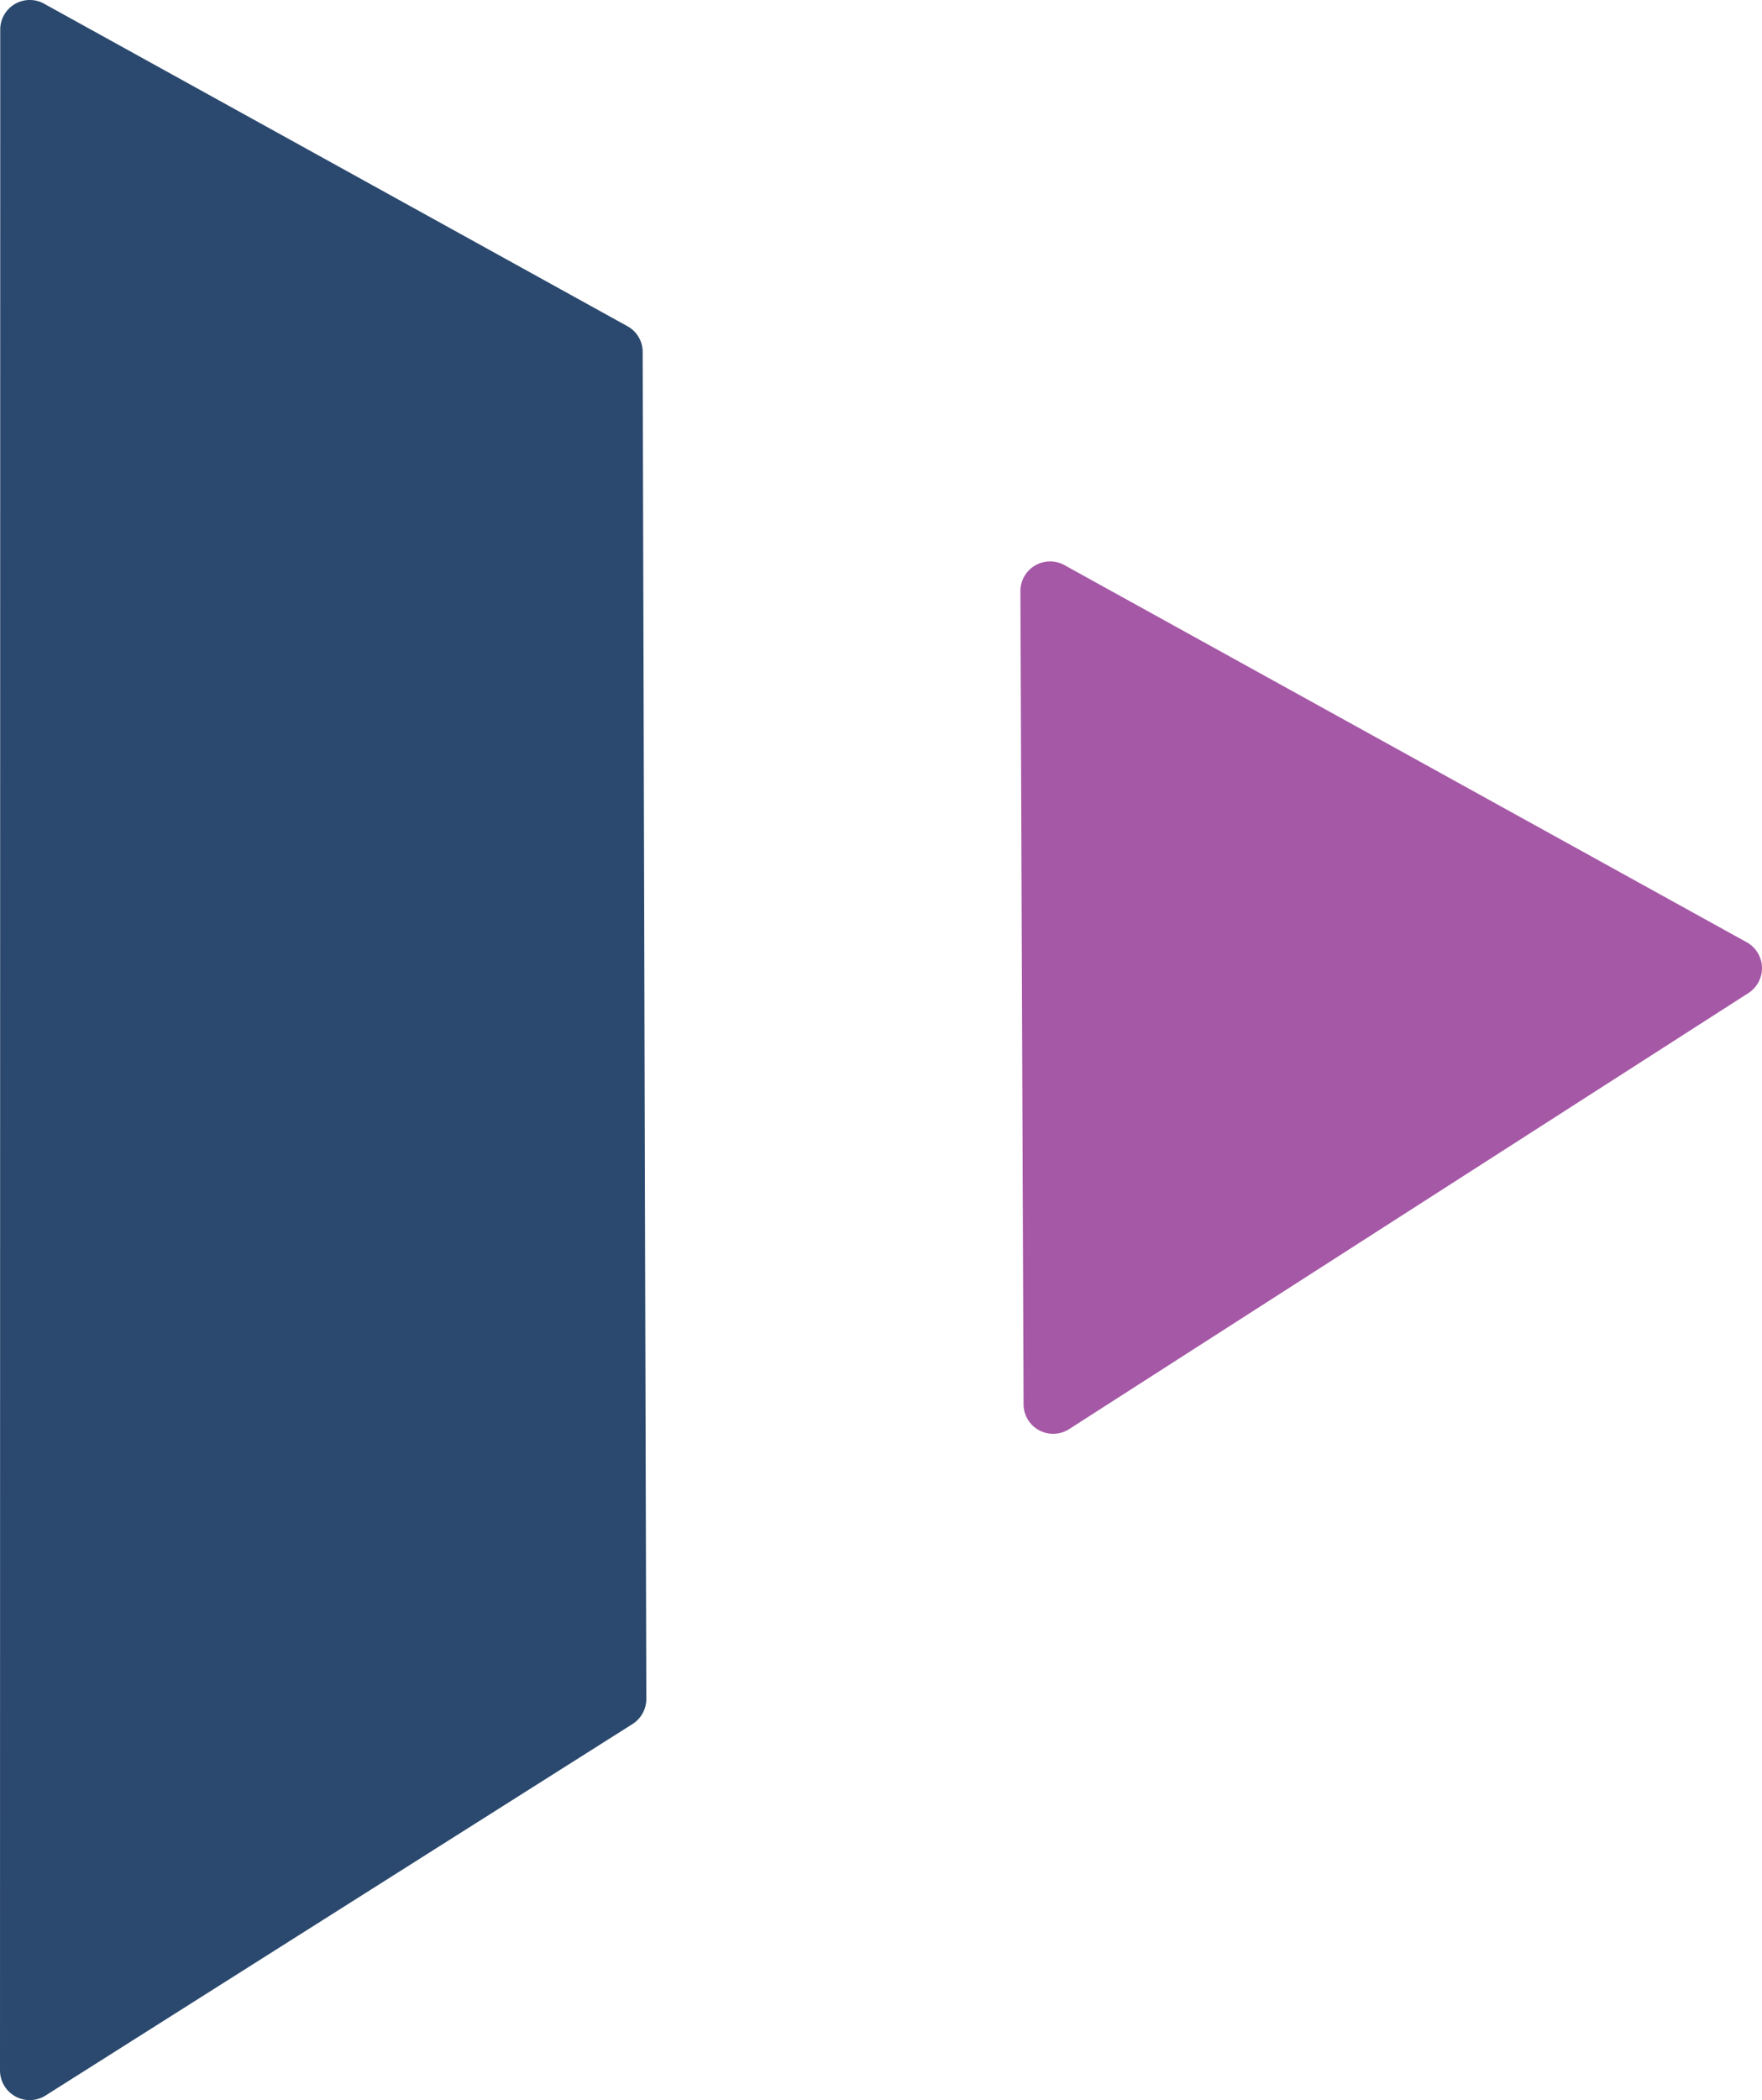 <svg xmlns="http://www.w3.org/2000/svg" viewBox="0 0 214.826 256"><g data-name="Group 2"><path fill="#2b496e" d="M.03 3.627 0 252.385a3.622 3.622 0 0 0 5.552 3.058l71.557-45.28a3.627 3.627 0 0 0 1.692-3.058l-.446-164.2a3.576 3.576 0 0 0-1.87-3.147L5.374.45A3.6 3.6 0 0 0 .03 3.627" data-name="Path 1"></path><path fill="#a558a6" d="m124.409 72.069.386 99.111a3.606 3.606 0 0 0 5.552 3.029l82.81-53.15a3.607 3.607 0 0 0-.208-6.206l-83.166-45.964a3.62 3.62 0 0 0-5.374 3.18" data-name="Path 2"></path></g></svg>
